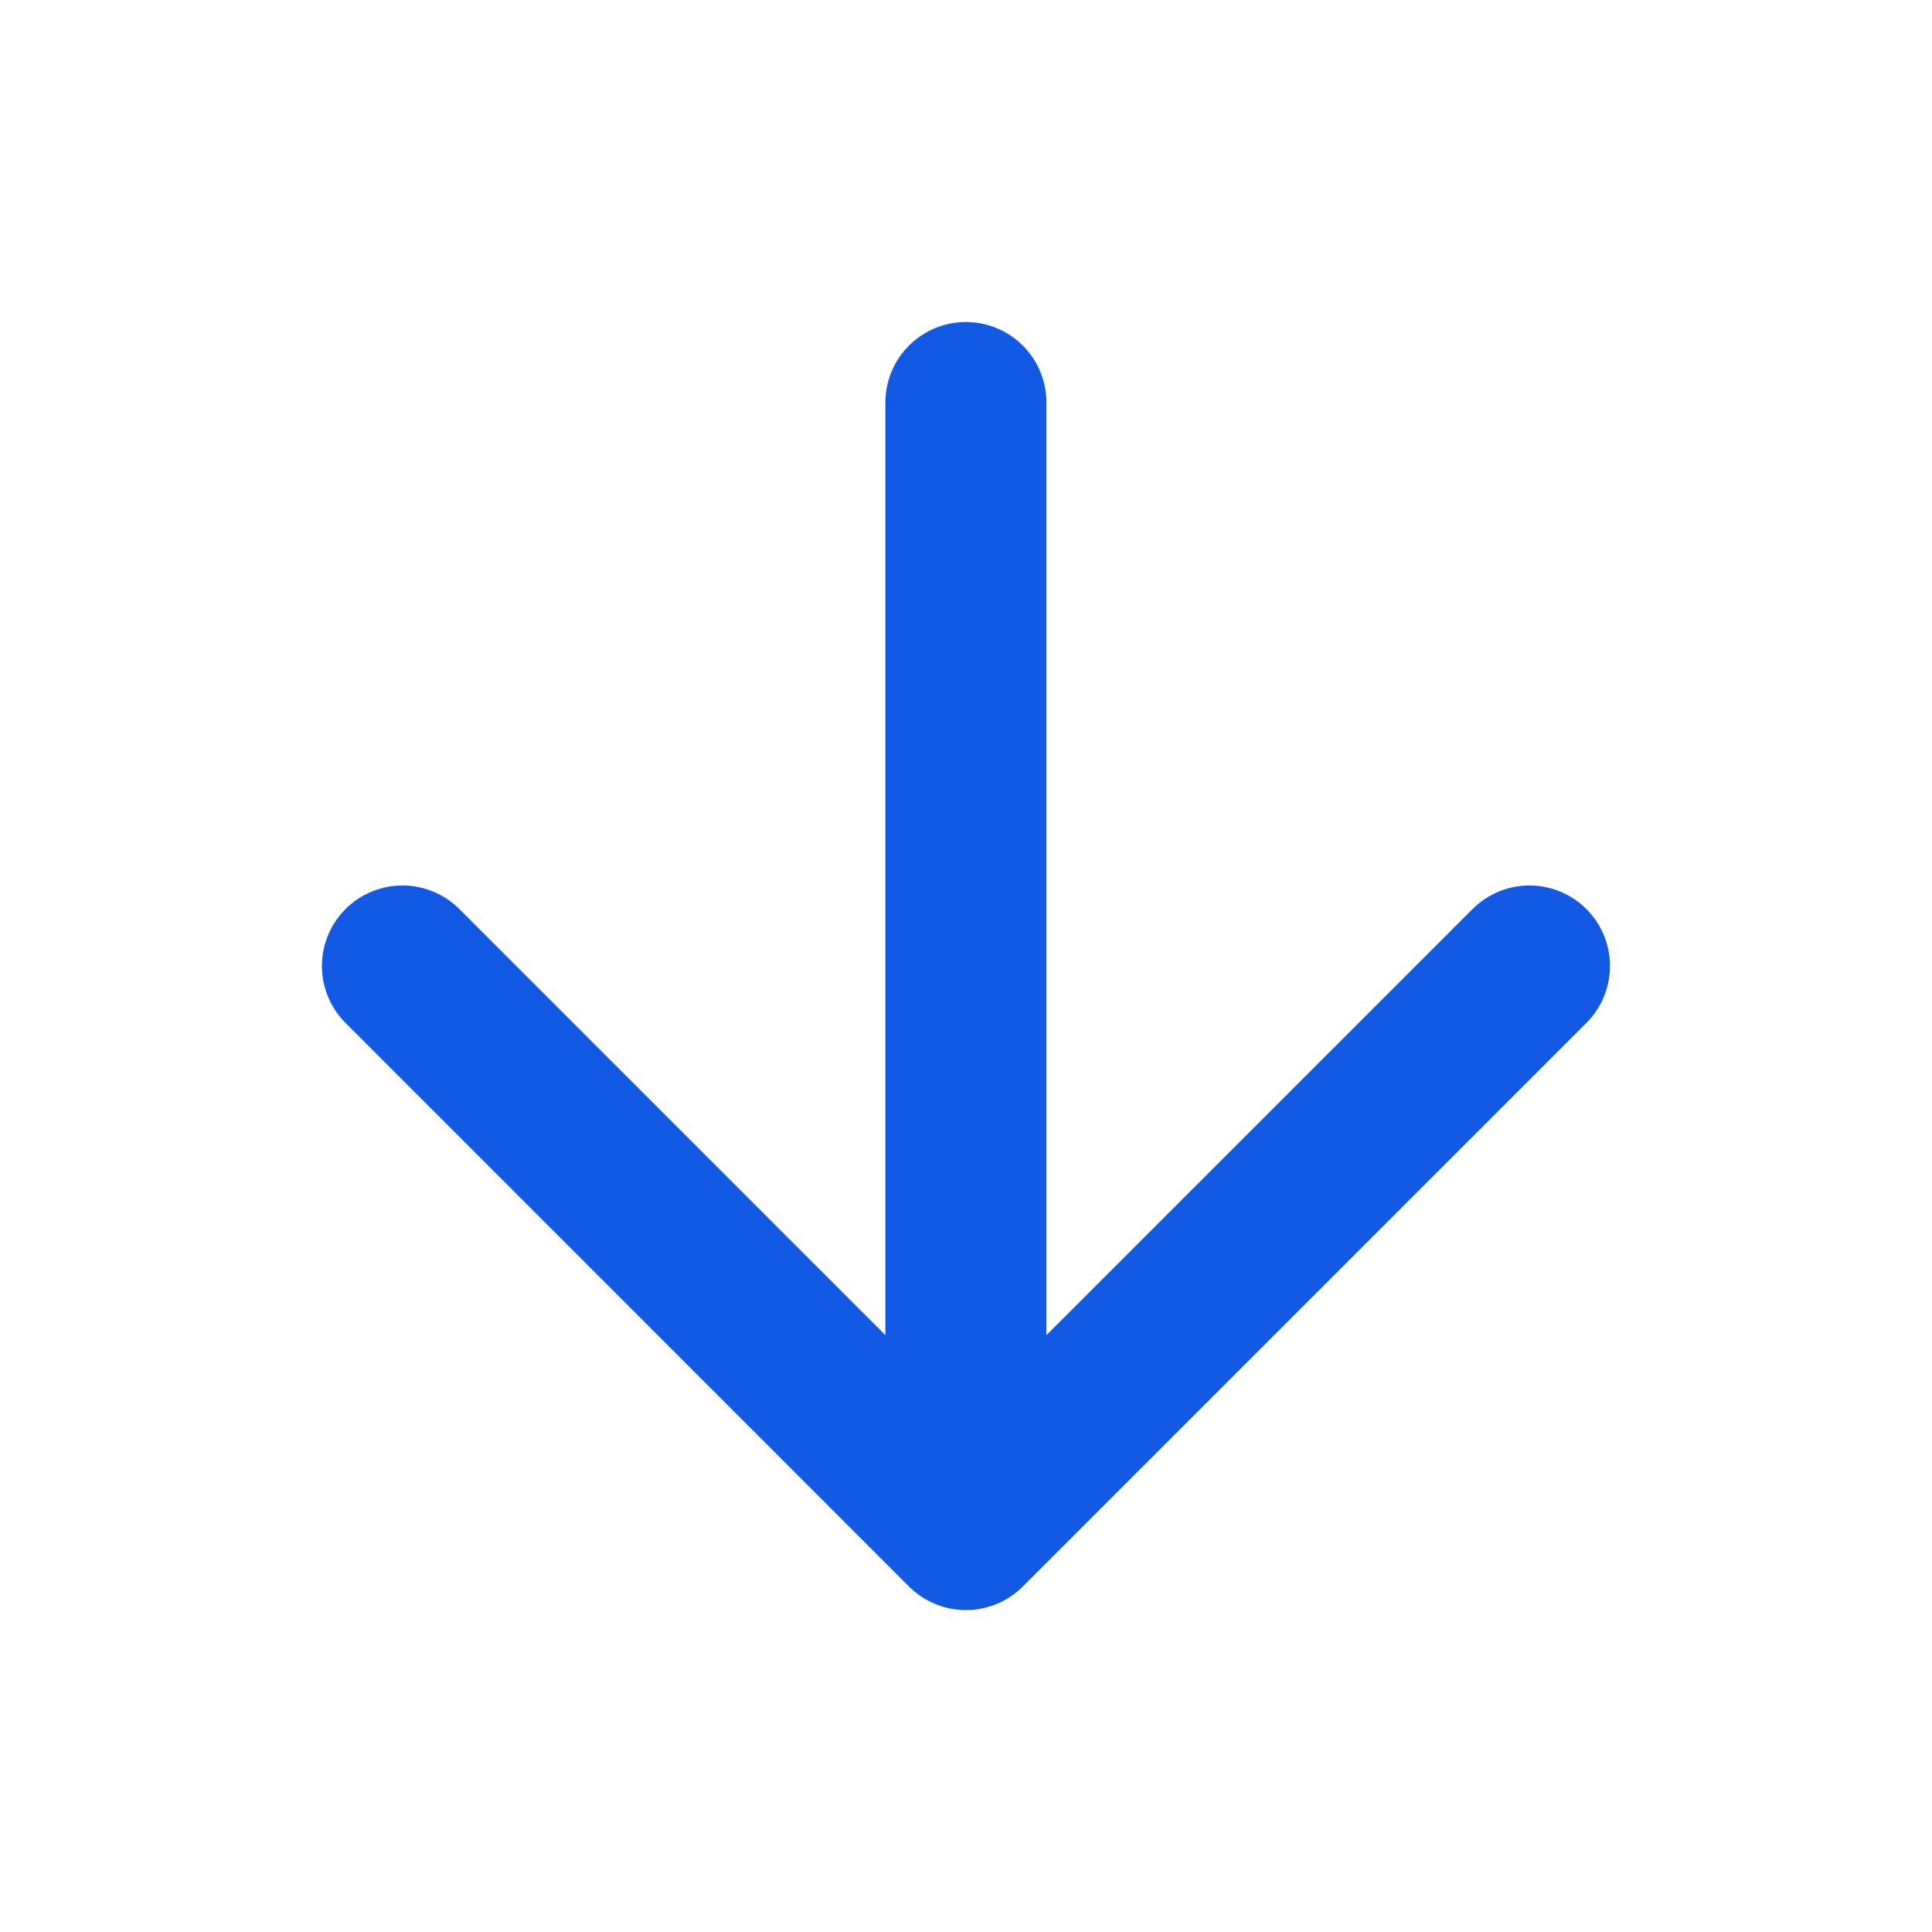 <?xml version="1.0" encoding="UTF-8"?>
<svg xmlns="http://www.w3.org/2000/svg" width="20" height="20" viewBox="0 0 20 20" fill="none">
  <path d="M9.999 4.167V15.834M9.999 15.834L15.833 10M9.999 15.834L4.166 10" stroke="#1259E3" stroke-width="1.667" stroke-linecap="round" stroke-linejoin="round"></path>
</svg>
